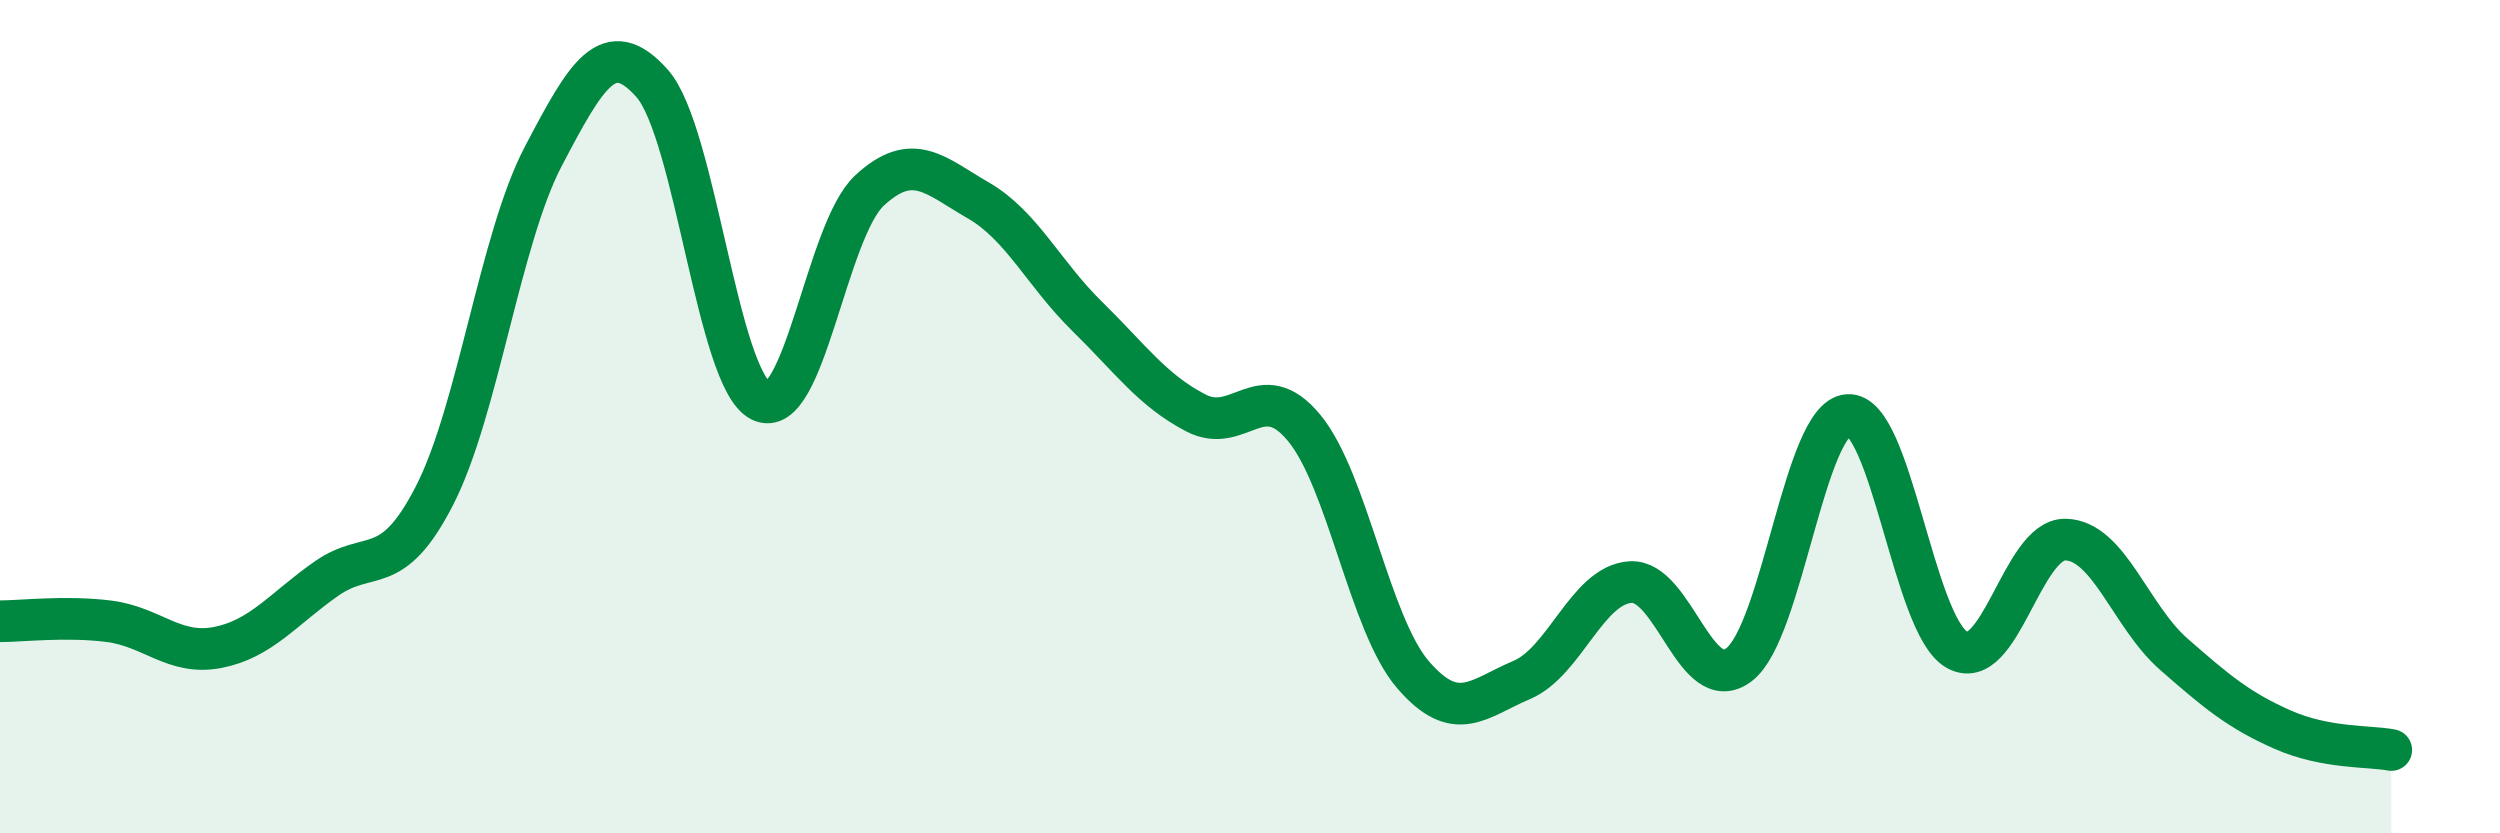 
    <svg width="60" height="20" viewBox="0 0 60 20" xmlns="http://www.w3.org/2000/svg">
      <path
        d="M 0,14.91 C 0.52,14.91 1.57,14.78 2.61,14.91 C 3.65,15.04 4.18,15.74 5.22,15.54 C 6.26,15.34 6.79,14.62 7.83,13.89 C 8.87,13.16 9.39,13.92 10.43,11.89 C 11.47,9.86 12,5.73 13.04,3.75 C 14.08,1.77 14.61,0.83 15.65,2 C 16.69,3.17 17.22,9.11 18.26,9.62 C 19.3,10.13 19.83,5.53 20.87,4.57 C 21.91,3.61 22.44,4.21 23.48,4.81 C 24.52,5.41 25.05,6.57 26.09,7.59 C 27.13,8.61 27.66,9.37 28.7,9.91 C 29.74,10.45 30.26,9.01 31.3,10.27 C 32.34,11.53 32.87,14.98 33.91,16.19 C 34.95,17.4 35.48,16.76 36.52,16.32 C 37.56,15.88 38.09,14.04 39.13,13.97 C 40.17,13.9 40.7,16.75 41.74,15.95 C 42.78,15.15 43.31,10.03 44.35,9.96 C 45.39,9.89 45.92,14.99 46.96,15.59 C 48,16.19 48.53,12.93 49.57,12.95 C 50.61,12.97 51.13,14.79 52.17,15.7 C 53.21,16.61 53.74,17.05 54.78,17.51 C 55.82,17.97 56.87,17.9 57.39,18L57.39 20L0 20Z"
        fill="#008740"
        opacity="0.1"
        stroke-linecap="round"
        stroke-linejoin="round"
      />
      <path
        d="M 0,14.91 C 0.52,14.91 1.57,14.78 2.61,14.91 C 3.65,15.04 4.18,15.74 5.22,15.54 C 6.26,15.34 6.79,14.62 7.83,13.89 C 8.87,13.16 9.39,13.92 10.43,11.89 C 11.47,9.86 12,5.73 13.04,3.75 C 14.08,1.77 14.61,0.83 15.65,2 C 16.69,3.17 17.22,9.11 18.26,9.62 C 19.3,10.13 19.83,5.53 20.87,4.57 C 21.91,3.61 22.44,4.21 23.48,4.81 C 24.52,5.41 25.05,6.57 26.09,7.59 C 27.13,8.61 27.66,9.37 28.7,9.91 C 29.74,10.45 30.26,9.01 31.3,10.27 C 32.34,11.53 32.87,14.98 33.91,16.19 C 34.95,17.4 35.48,16.76 36.52,16.32 C 37.56,15.88 38.09,14.04 39.13,13.97 C 40.17,13.9 40.7,16.75 41.74,15.95 C 42.78,15.15 43.31,10.03 44.35,9.96 C 45.39,9.89 45.92,14.99 46.96,15.59 C 48,16.19 48.53,12.93 49.57,12.95 C 50.61,12.97 51.13,14.79 52.17,15.7 C 53.21,16.61 53.74,17.05 54.78,17.51 C 55.82,17.97 56.87,17.9 57.39,18"
        stroke="#008740"
        stroke-width="1"
        fill="none"
        stroke-linecap="round"
        stroke-linejoin="round"
      />
    </svg>
  